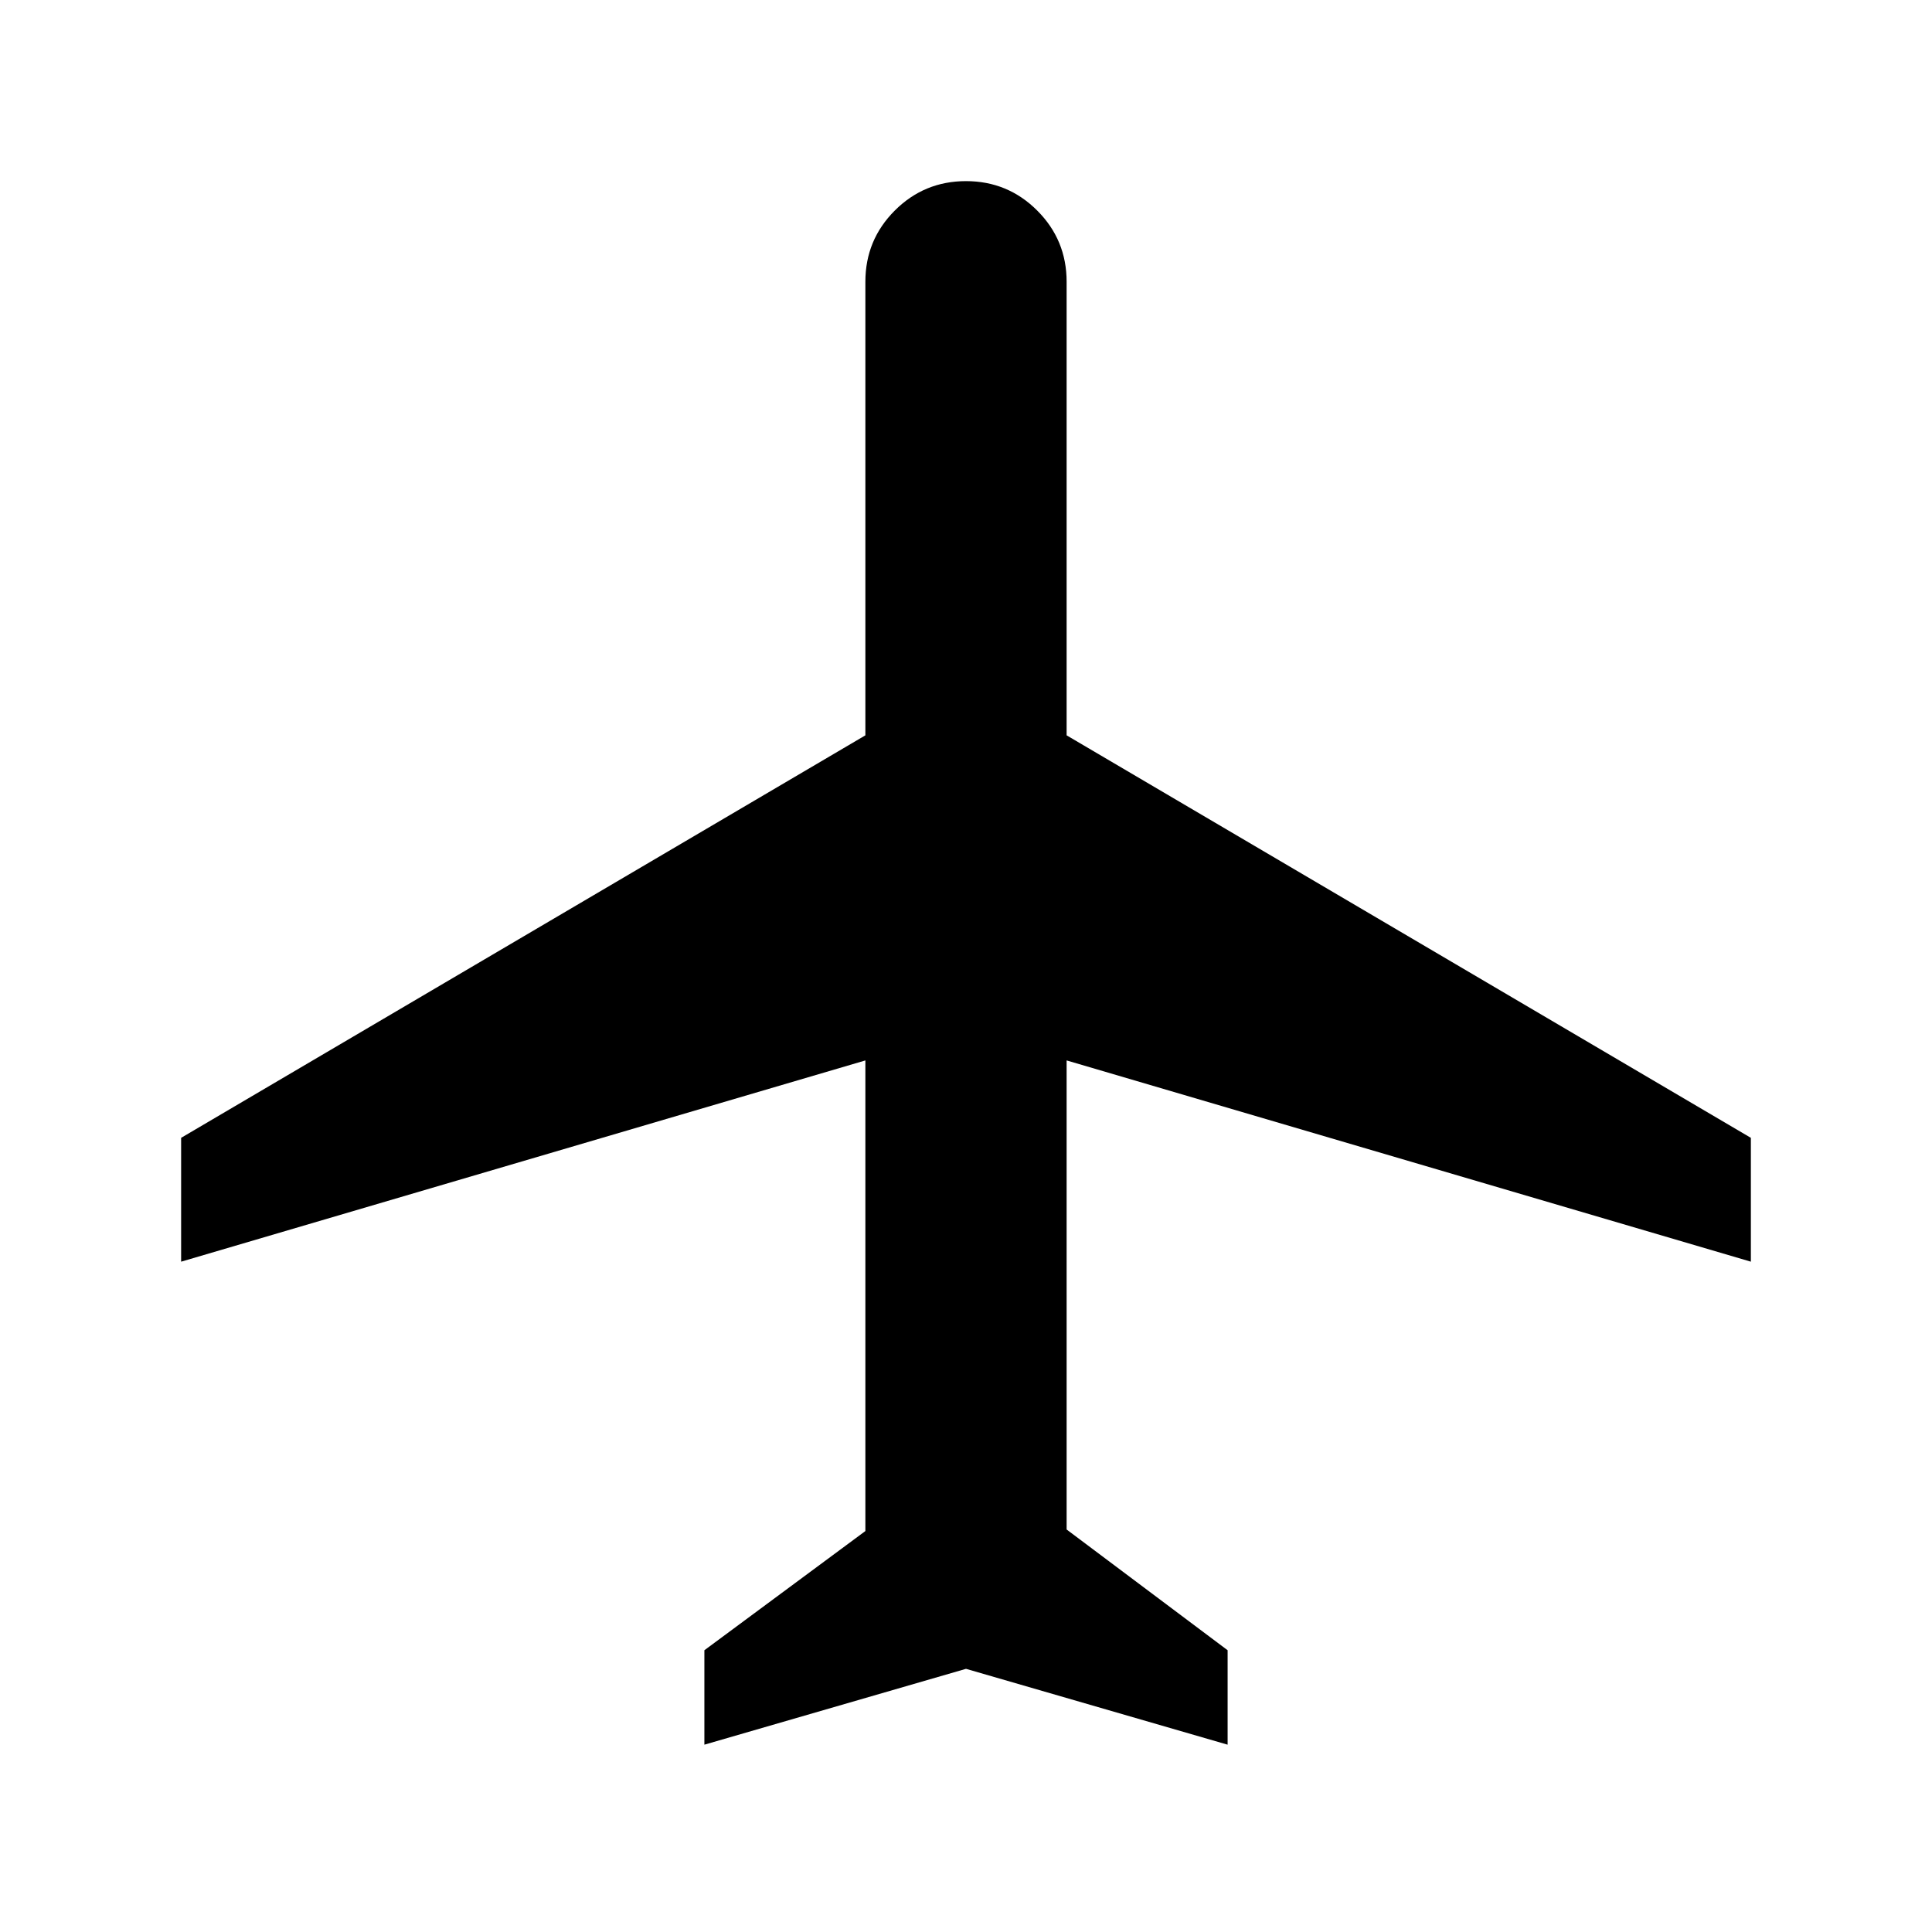<svg xmlns="http://www.w3.org/2000/svg" height="24" viewBox="0 96 960 960" width="24"><path d="M350.001 962.922V916l80-59.231V622.922l-340 100v-61.537l340-200V236q0-20.769 14.615-35.384 14.615-14.615 35.384-14.615t35.384 14.615q14.615 14.615 14.615 35.384v225.385l340 200v61.537l-340-100V856l80 60v46.922L480 925.23l-129.999 37.692Z"/></svg>